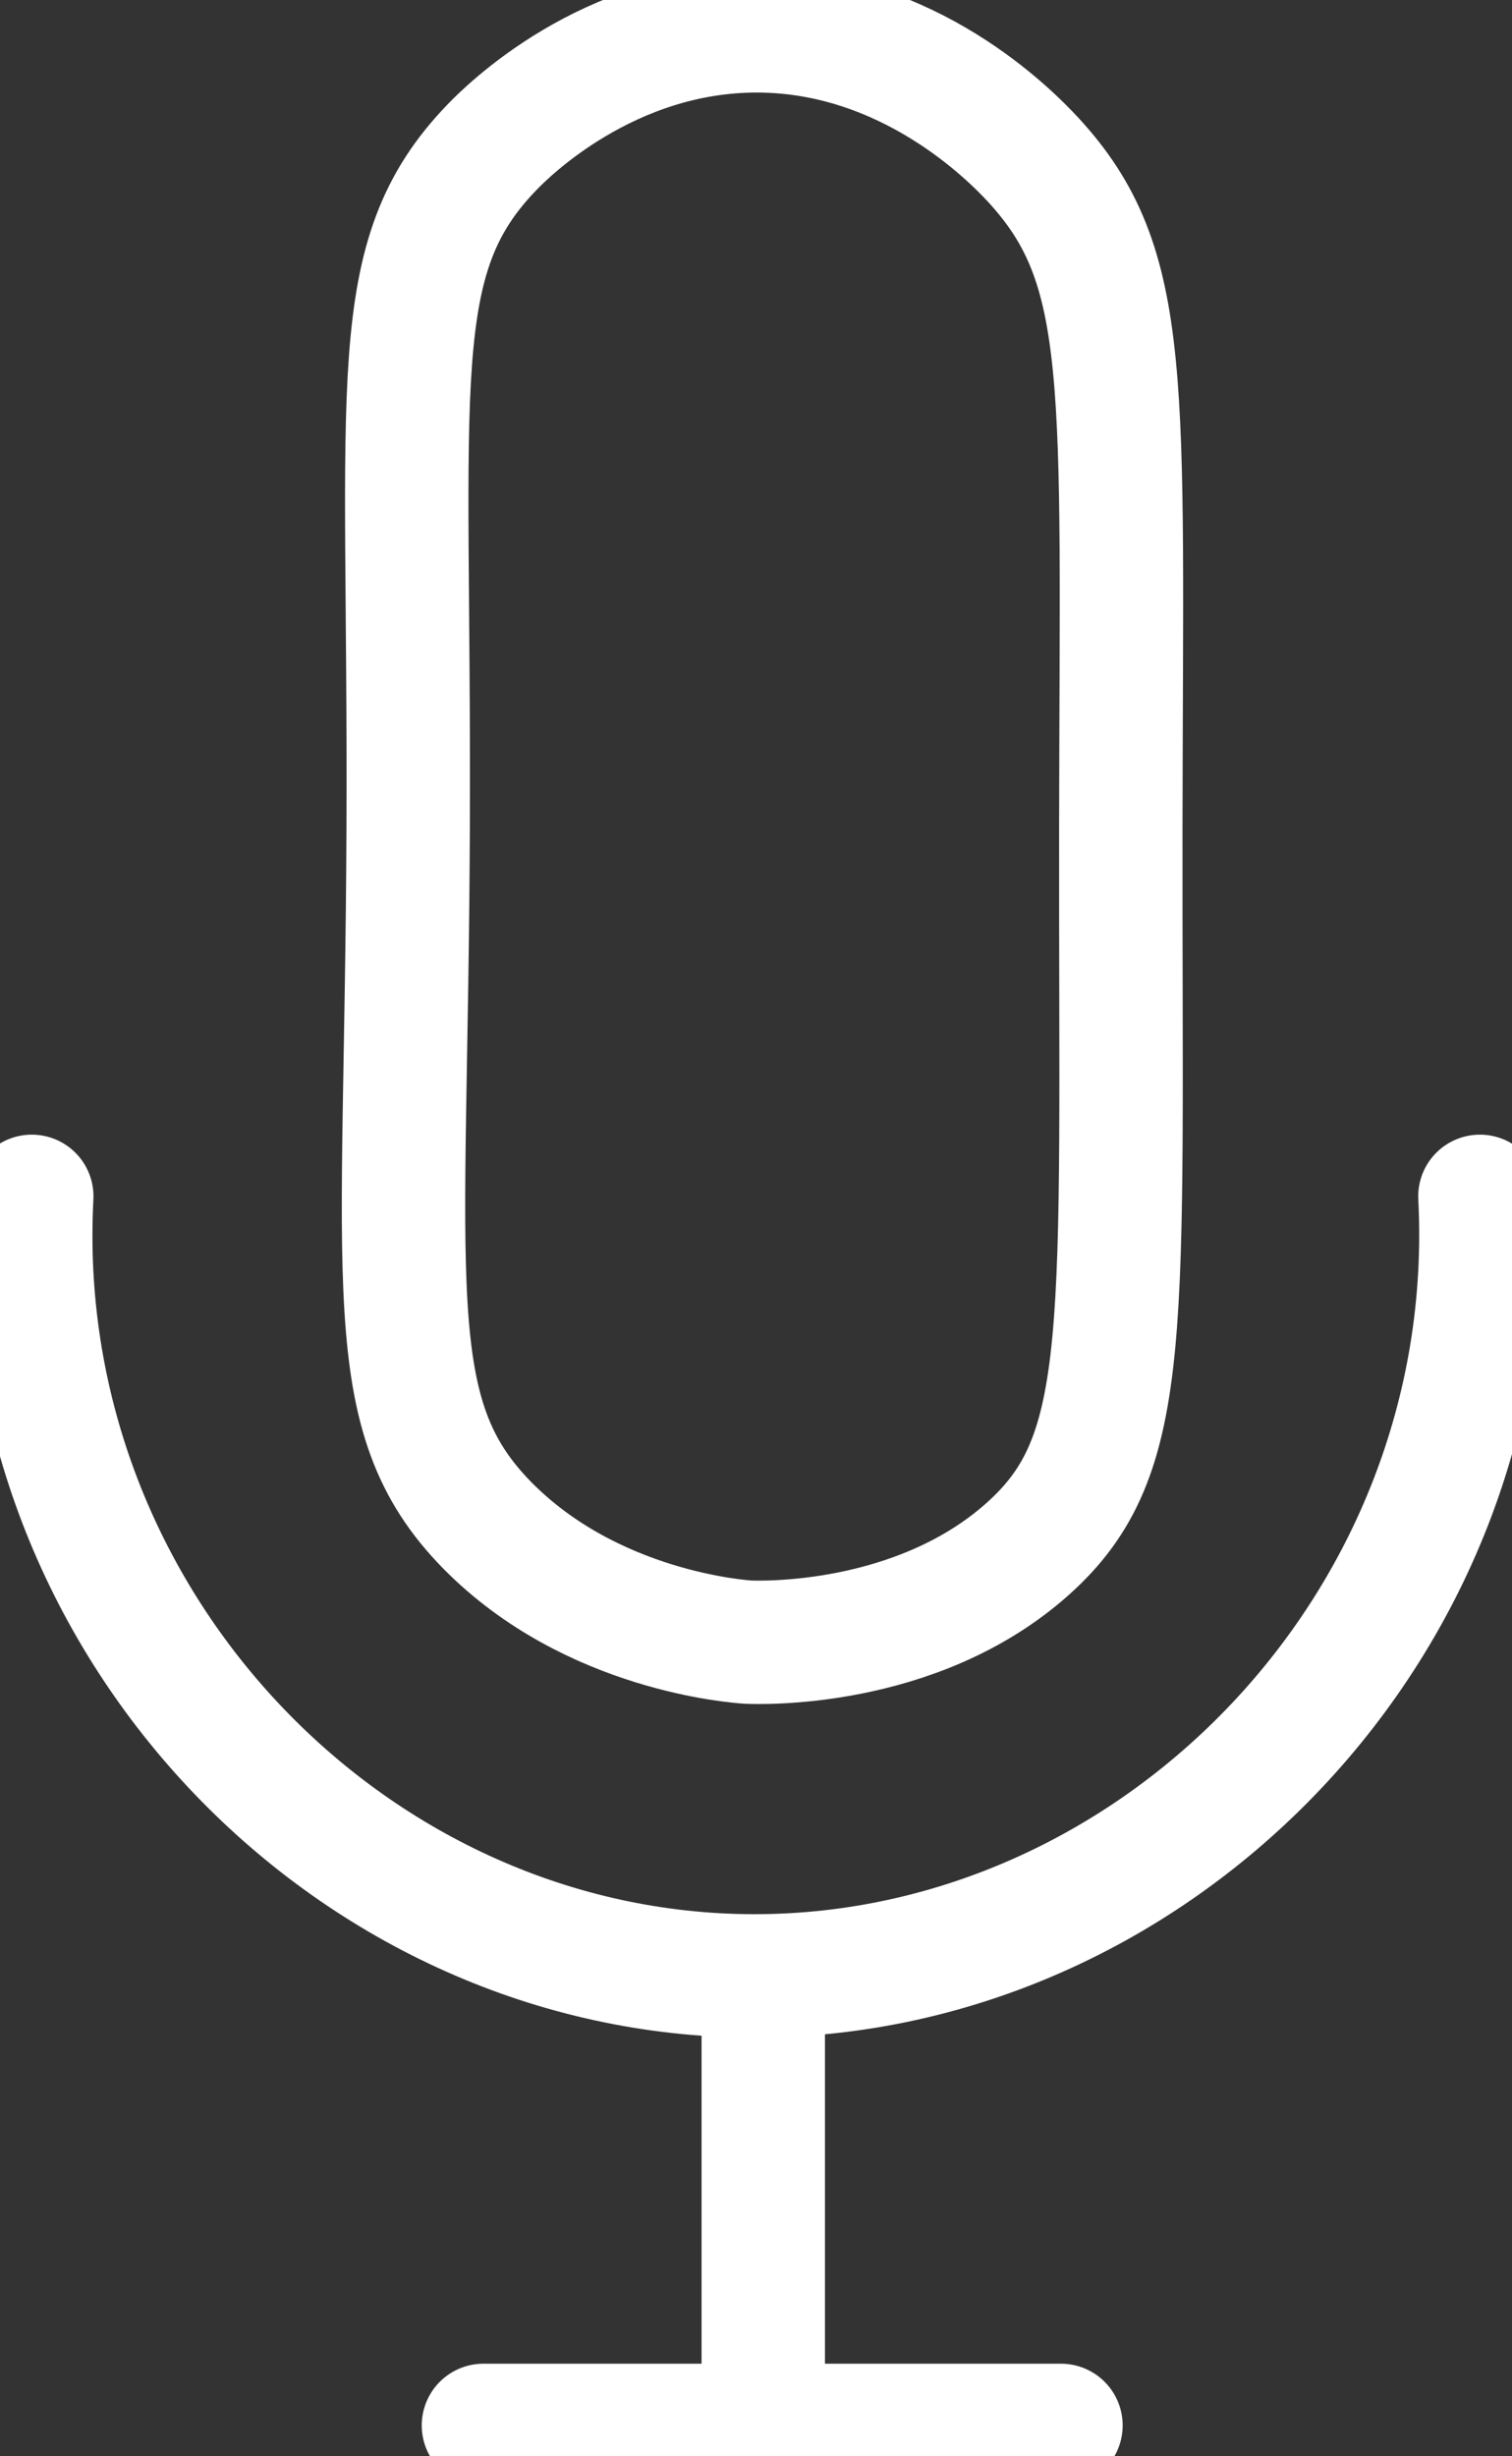 <?xml version="1.0" encoding="UTF-8"?>
<svg id="Calque_2" data-name="Calque 2" xmlns="http://www.w3.org/2000/svg" viewBox="0 0 49.01 79.62">
  <rect x="0" y="0" width="49.01" height="79.62" fill="#333333" stroke="none"/>
  <defs>
    <style>
      .cls-1 {
        fill: none;
        stroke: #fff;
        stroke-linecap: round;
        stroke-linejoin: round;
        stroke-width: 4px;
      }
    </style>
  </defs>
  <g id="Calque_2-2" data-name="Calque 2">
    <path class="cls-1" d="m24.55,1c-4.85-.01-8.13,3.28-8.6,3.77-3.49,3.61-2.66,7.53-2.72,22.04-.06,14.98-.98,19.03,2.57,22.64,3.38,3.43,8.15,3.76,8.45,3.78.25.01,5.42.23,9.06-3.02,3.44-3.07,3-6.99,3.02-23.4.02-14.51.37-18.15-2.84-21.63-.73-.79-4.04-4.17-8.94-4.18Z"/>
    <path class="cls-1" d="m1.03,38.78c-.71,13.51,9.95,24.89,22.79,25.26,13.33.38,24.87-11.22,24.15-25.26"/>
    <line class="cls-1" x1="15.67" y1="78.62" x2="34.39" y2="78.62"/>
    <line class="cls-1" x1="24.74" y1="64.05" x2="24.74" y2="77.62"/>
  </g>
</svg>